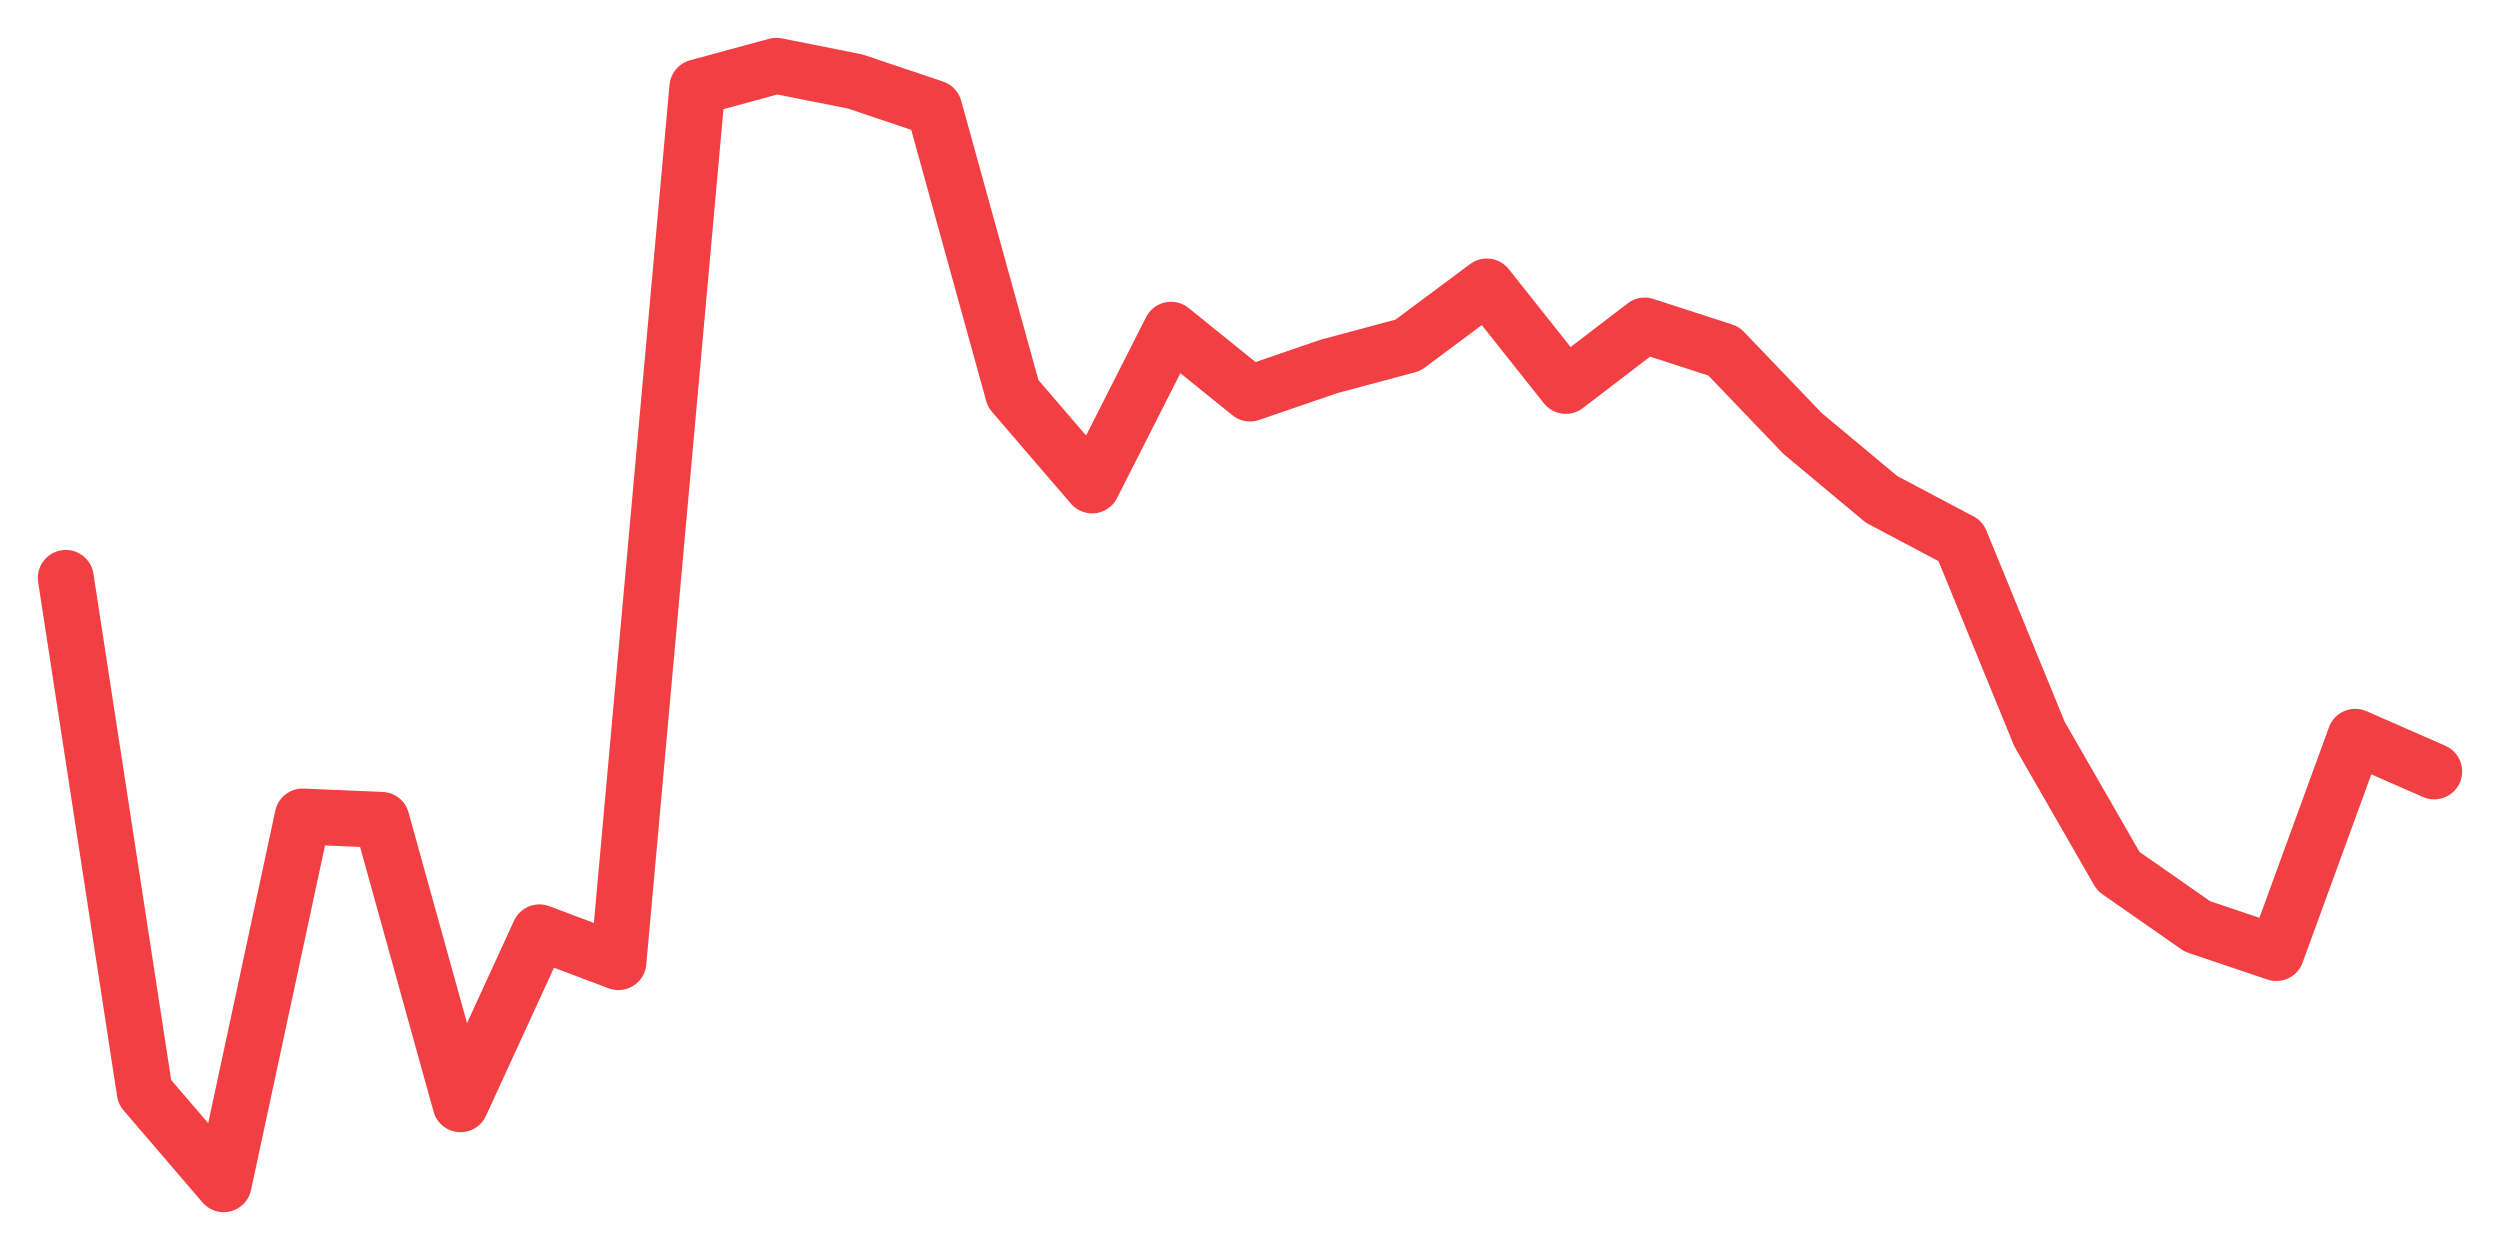 <svg xmlns="http://www.w3.org/2000/svg" width="76" height="38" viewBox="0 0 76 38">
  <path d="M2.000,17.568 L4.400,33.201 L6.800,36.000 L9.200,24.822 L11.600,24.924 L14.000,33.569 L16.400,28.343 L18.800,29.248 L21.200,2.653 L23.600,2.000 L26.000,2.478 L28.400,3.286 L30.800,11.964 L33.200,14.757 L35.600,10.024 L38.000,11.963 L40.400,11.139 L42.800,10.496 L45.200,8.709 L47.600,11.732 L50.000,9.896 L52.400,10.674 L54.800,13.179 L57.200,15.181 L59.600,16.451 L62.000,22.314 L64.400,26.488 L66.800,28.162 L69.200,28.972 L71.600,22.398 L74.000,23.451" fill="none" stroke="#f23f43" stroke-width="1.7" stroke-linecap="round" stroke-linejoin="round"/>
</svg>
